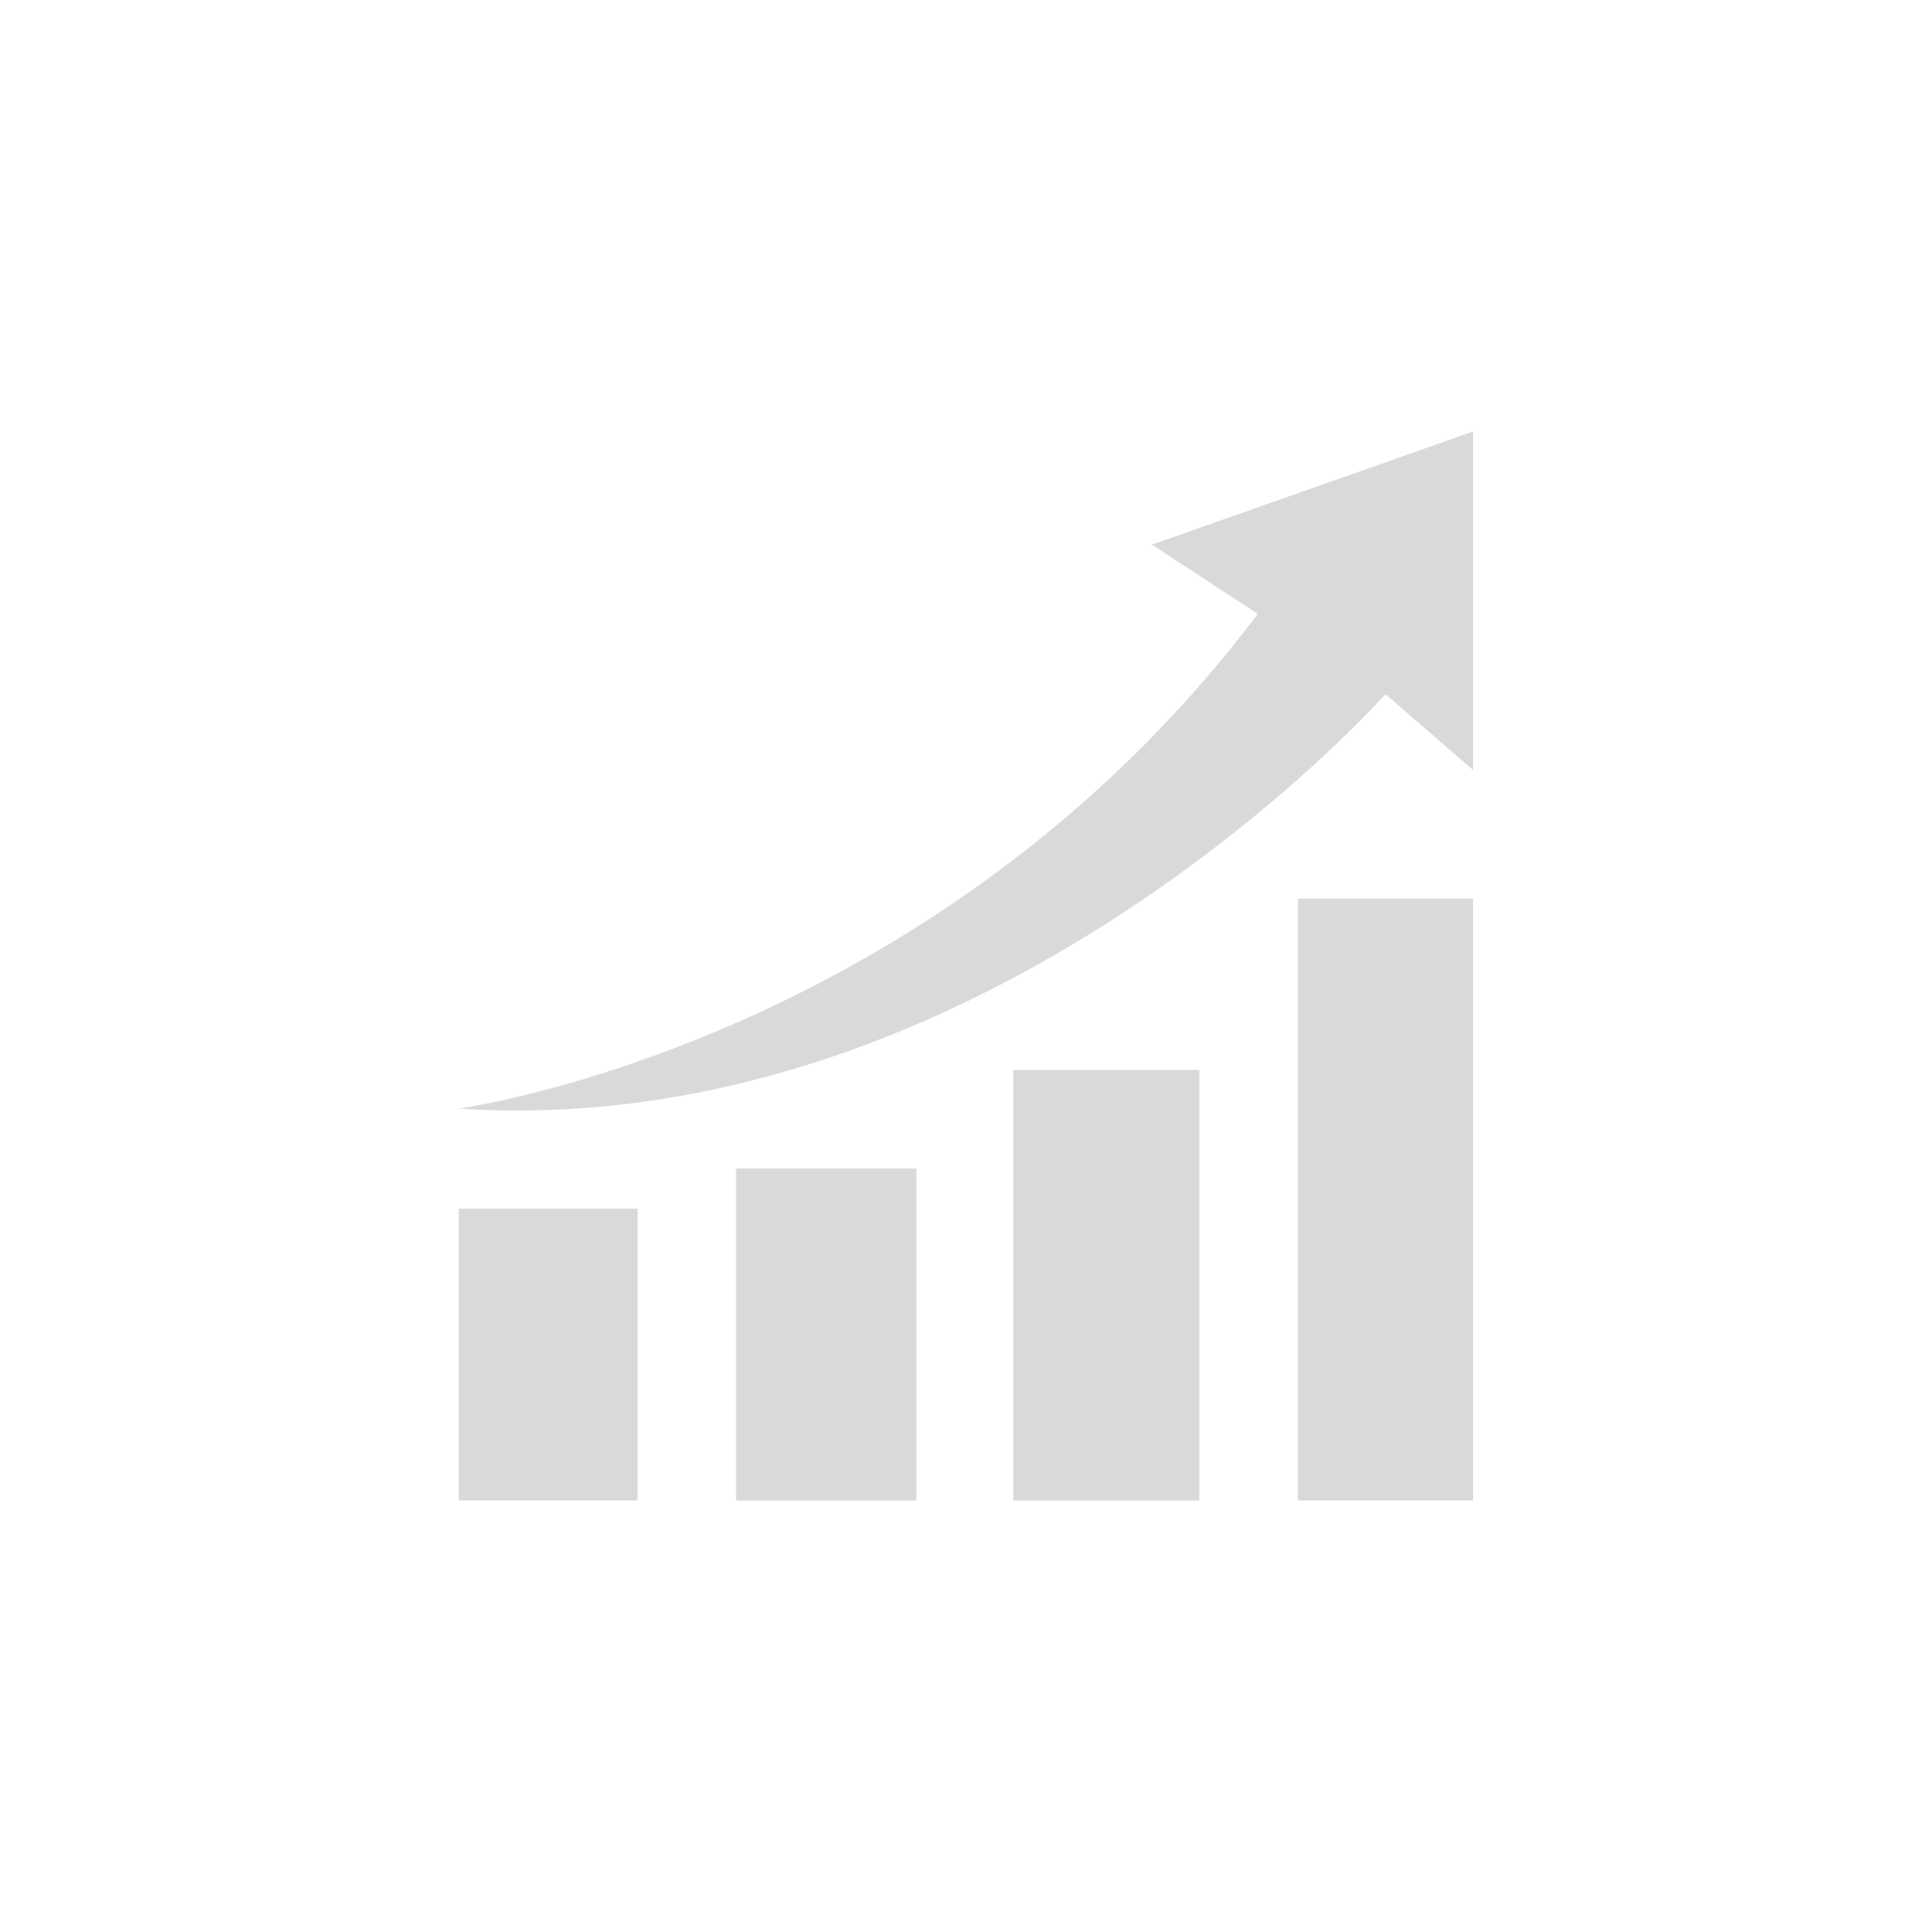 <?xml version="1.0" encoding="UTF-8"?> <svg xmlns="http://www.w3.org/2000/svg" xmlns:xlink="http://www.w3.org/1999/xlink" width="500" zoomAndPan="magnify" viewBox="0 0 375 375" height="500" preserveAspectRatio="xMidYMid meet" version="1.0"><defs><clipPath id="677cba351c"><path d="M 89.039 234 L 124 234 L 124 291.504 L 89.039 291.504 Z M 89.039 234 " clip-rule="nonzero"></path></clipPath><clipPath id="271ce33ff6"><path d="M 142 226 L 178 226 L 178 291.504 L 142 291.504 Z M 142 226 " clip-rule="nonzero"></path></clipPath><clipPath id="2c1557a48c"><path d="M 196 207 L 233 207 L 233 291.504 L 196 291.504 Z M 196 207 " clip-rule="nonzero"></path></clipPath><clipPath id="d82c4d5a8b"><path d="M 251 174 L 286 174 L 286 291.504 L 251 291.504 Z M 251 174 " clip-rule="nonzero"></path></clipPath><clipPath id="14e7e1bede"><path d="M 89.039 83.754 L 286 83.754 L 286 216 L 89.039 216 Z M 89.039 83.754 " clip-rule="nonzero"></path></clipPath></defs><g clip-path="url(#677cba351c)"><path fill="#d9d9d9" d="M 89.051 234.59 L 123.75 234.59 L 123.75 291.234 L 89.051 291.234 Z M 89.051 234.59 " fill-opacity="1" fill-rule="nonzero"></path></g><g clip-path="url(#271ce33ff6)"><path fill="#d9d9d9" d="M 142.867 291.234 L 142.867 226.797 L 177.859 226.797 L 177.859 291.234 Z M 142.867 291.234 " fill-opacity="1" fill-rule="nonzero"></path></g><g clip-path="url(#2c1557a48c)"><path fill="#d9d9d9" d="M 196.688 207.676 L 232.805 207.676 L 232.805 291.234 L 196.688 291.234 Z M 196.688 207.676 " fill-opacity="1" fill-rule="nonzero"></path></g><g clip-path="url(#d82c4d5a8b)"><path fill="#d9d9d9" d="M 251.918 174.398 L 285.914 174.398 L 285.914 291.234 L 251.918 291.234 Z M 251.918 174.398 " fill-opacity="1" fill-rule="nonzero"></path></g><g clip-path="url(#14e7e1bede)"><path fill="#d9d9d9" d="M 89.051 215.172 C 89.051 215.172 181.109 202.746 244.133 119.16 L 223.594 105.711 L 285.926 83.754 L 285.926 149.465 L 268.926 134.738 C 268.926 134.738 191.727 221.957 89.051 215.172 Z M 89.051 215.172 " fill-opacity="1" fill-rule="nonzero"></path></g></svg> 